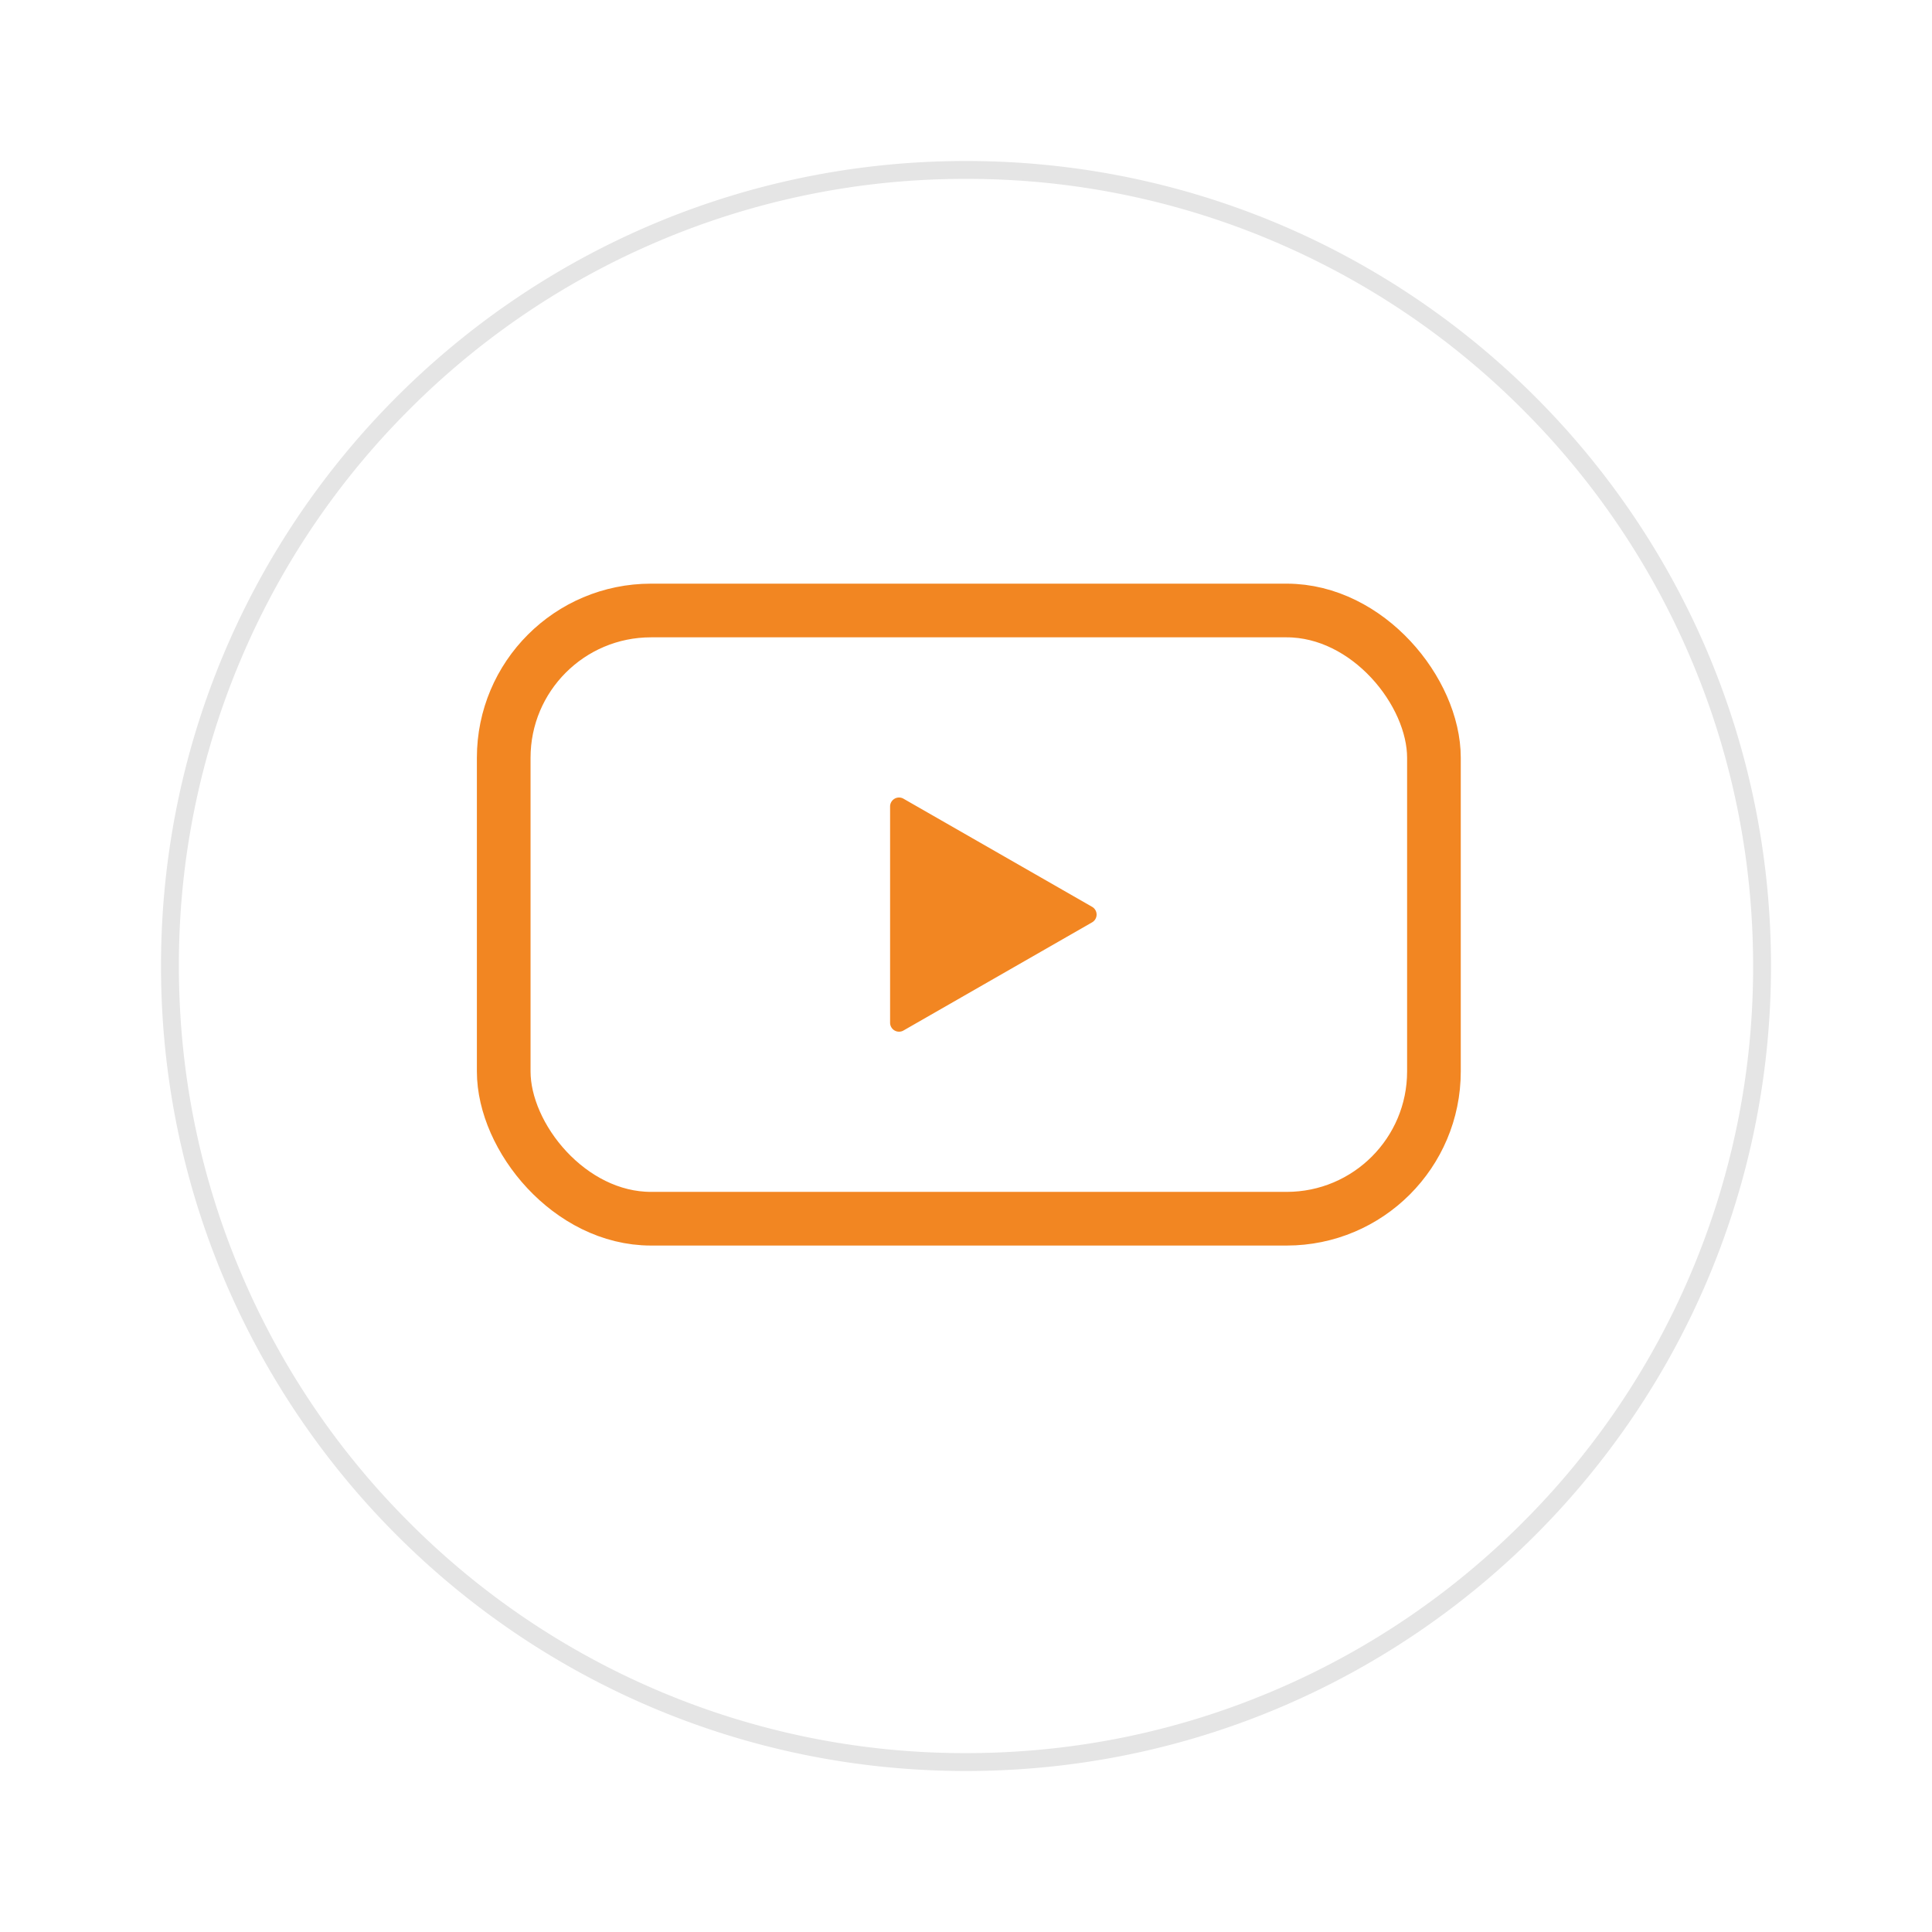<svg xmlns="http://www.w3.org/2000/svg" width="108" height="108" viewBox="0 0 108 108">
    <defs>
        <filter id="yy0gkgx19a" x="0" y="0" width="108" height="108" filterUnits="userSpaceOnUse">
            <feOffset dy="3"/>
            <feGaussianBlur stdDeviation="3" result="blur"/>
            <feFlood flood-opacity=".161"/>
            <feComposite operator="in" in2="blur"/>
            <feComposite in="SourceGraphic"/>
        </filter>
    </defs>
    <g data-name="Component 82 – 1">
        <g style="filter:url(#yy0gkgx19a)">
            <g data-name="Path 7513" style="fill:#fff">
                <path d="M45 89.5a44.221 44.221 0 0 1-17.321-3.497 44.352 44.352 0 0 1-14.145-9.537 44.352 44.352 0 0 1-9.537-14.145A44.221 44.221 0 0 1 .5 45a44.221 44.221 0 0 1 3.497-17.321 44.352 44.352 0 0 1 9.537-14.145 44.352 44.352 0 0 1 14.145-9.537A44.221 44.221 0 0 1 45 .5a44.221 44.221 0 0 1 17.321 3.497 44.352 44.352 0 0 1 14.145 9.537 44.352 44.352 0 0 1 9.537 14.145A44.221 44.221 0 0 1 89.5 45a44.221 44.221 0 0 1-3.497 17.321 44.352 44.352 0 0 1-9.537 14.145 44.352 44.352 0 0 1-14.145 9.537A44.221 44.221 0 0 1 45 89.5z" style="stroke:none" transform="translate(9 6)"/>
                <path d="M45 1a43.724 43.724 0 0 0-17.126 3.457 43.855 43.855 0 0 0-13.987 9.43 43.855 43.855 0 0 0-9.43 13.987A43.724 43.724 0 0 0 1 45c0 5.94 1.163 11.703 3.457 17.126a43.855 43.855 0 0 0 9.43 13.987 43.855 43.855 0 0 0 13.987 9.43A43.724 43.724 0 0 0 45 89c5.94 0 11.703-1.163 17.126-3.457a43.855 43.855 0 0 0 13.987-9.43 43.855 43.855 0 0 0 9.43-13.987A43.724 43.724 0 0 0 89 45c0-5.94-1.163-11.703-3.457-17.126a43.855 43.855 0 0 0-9.43-13.987 43.855 43.855 0 0 0-13.987-9.43A43.724 43.724 0 0 0 45 1m0-1c24.853 0 45 20.147 45 45S69.853 90 45 90 0 69.853 0 45 20.147 0 45 0z" style="fill:#e5e5e5;stroke:none" transform="translate(9 6)"/>
            </g>
        </g>
        <g data-name="Group 1851" transform="translate(28.158 34.127)">
            <g data-name="Group 1850">
                <path data-name="Path 7497" d="M-64.065 40.948-74.6 34.909a.5.5 0 0 0-.757.434v12.08a.5.5 0 0 0 .757.434l10.531-6.039a.5.5 0 0 0 .004-.87z" transform="translate(96.956 -24.383)" style="fill:#f28622"/>
            </g>
            <rect data-name="Rectangle 530" width="52" height="34" rx="8.233" style="fill:none;stroke:#f28622;stroke-linecap:round;stroke-linejoin:round;stroke-width:3px"/>
        </g>
    </g>
</svg>
